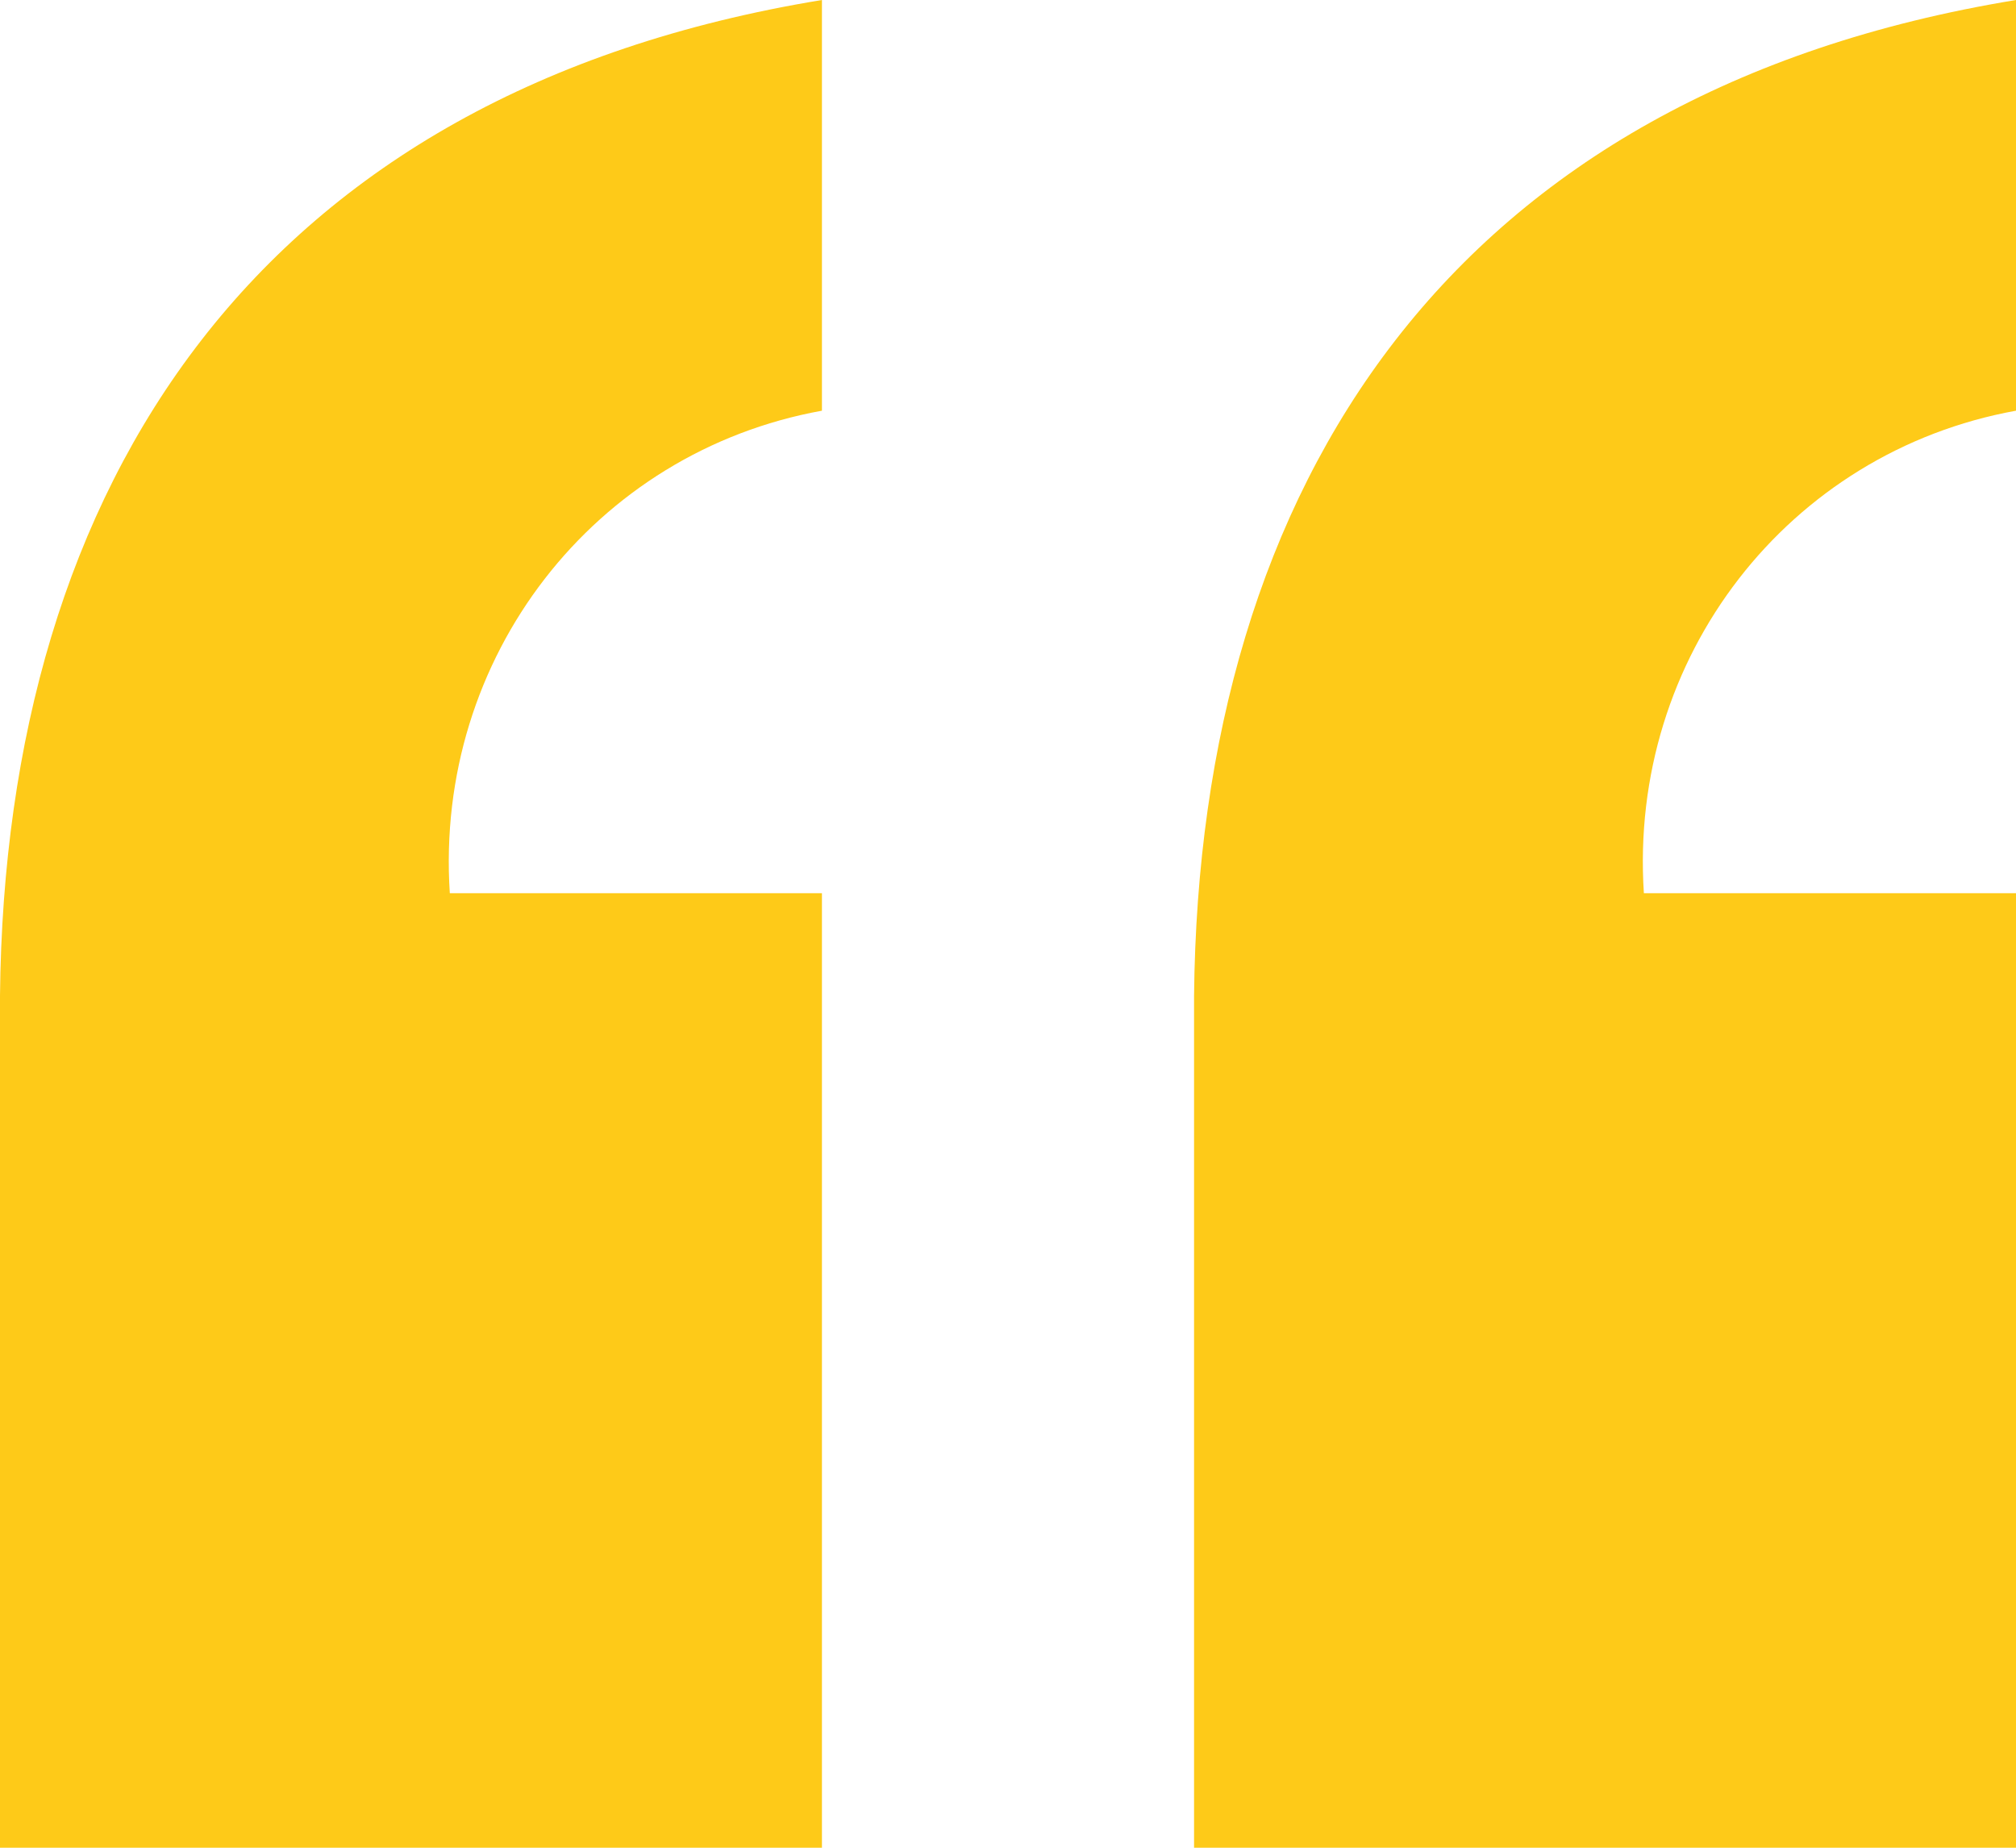 <?xml version="1.0" encoding="utf-8"?>
<!-- Generator: Adobe Illustrator 23.0.1, SVG Export Plug-In . SVG Version: 6.00 Build 0)  -->
<svg version="1.1" xmlns="http://www.w3.org/2000/svg" xmlns:xlink="http://www.w3.org/1999/xlink" x="0px" y="0px"
	 viewBox="0 0 48 44" style="enable-background:new 0 0 48 44;" xml:space="preserve">
<style type="text/css">
	.st0{display:none;}
	.st1{display:inline;}
	.st2{opacity:0.5;clip-path:url(#SVGID_2_);fill:#010202;}
	.st3{fill:none;}
	.st4{fill:#010202;}
	.st5{opacity:0.5;clip-path:url(#SVGID_4_);fill:#010202;}
	.st6{fill:#FECA18;}
	.st7{opacity:0.5;clip-path:url(#SVGID_6_);fill:#010202;}
	.st8{opacity:0.81;fill:none;stroke:#FFFFFF;stroke-miterlimit:10;}
	.st9{fill:#020203;}
	.st10{fill:#FFFFFF;stroke:#000000;stroke-miterlimit:10;}
	.st11{fill:none;stroke:#000000;stroke-miterlimit:10;}
	.st12{fill:none;stroke:#FECA18;stroke-width:3;stroke-miterlimit:10;}
	.st13{fill:#FFFFFF;}
	.st14{opacity:0.5;clip-path:url(#SVGID_8_);fill:#010202;}
	.st15{fill:none;stroke:#C6C6C6;stroke-width:1.291;stroke-miterlimit:10;}
</style>
<g id="Grid" class="st0">
</g>
<g id="Layer_2">
	<g>
		<path class="st6" d="M19.57,44H0V23.71C0.12,11.49,6.15,2.2,19.57,0v9.78c-5.42,0.98-9.23,5.87-8.86,11.49h8.86V44z M48,44H28.43
			V23.71C28.55,11.49,34.58,2.2,48,0v9.78c-5.42,0.98-9.23,5.87-8.86,11.49H48V44z"/>
	</g>
</g>
</svg>

